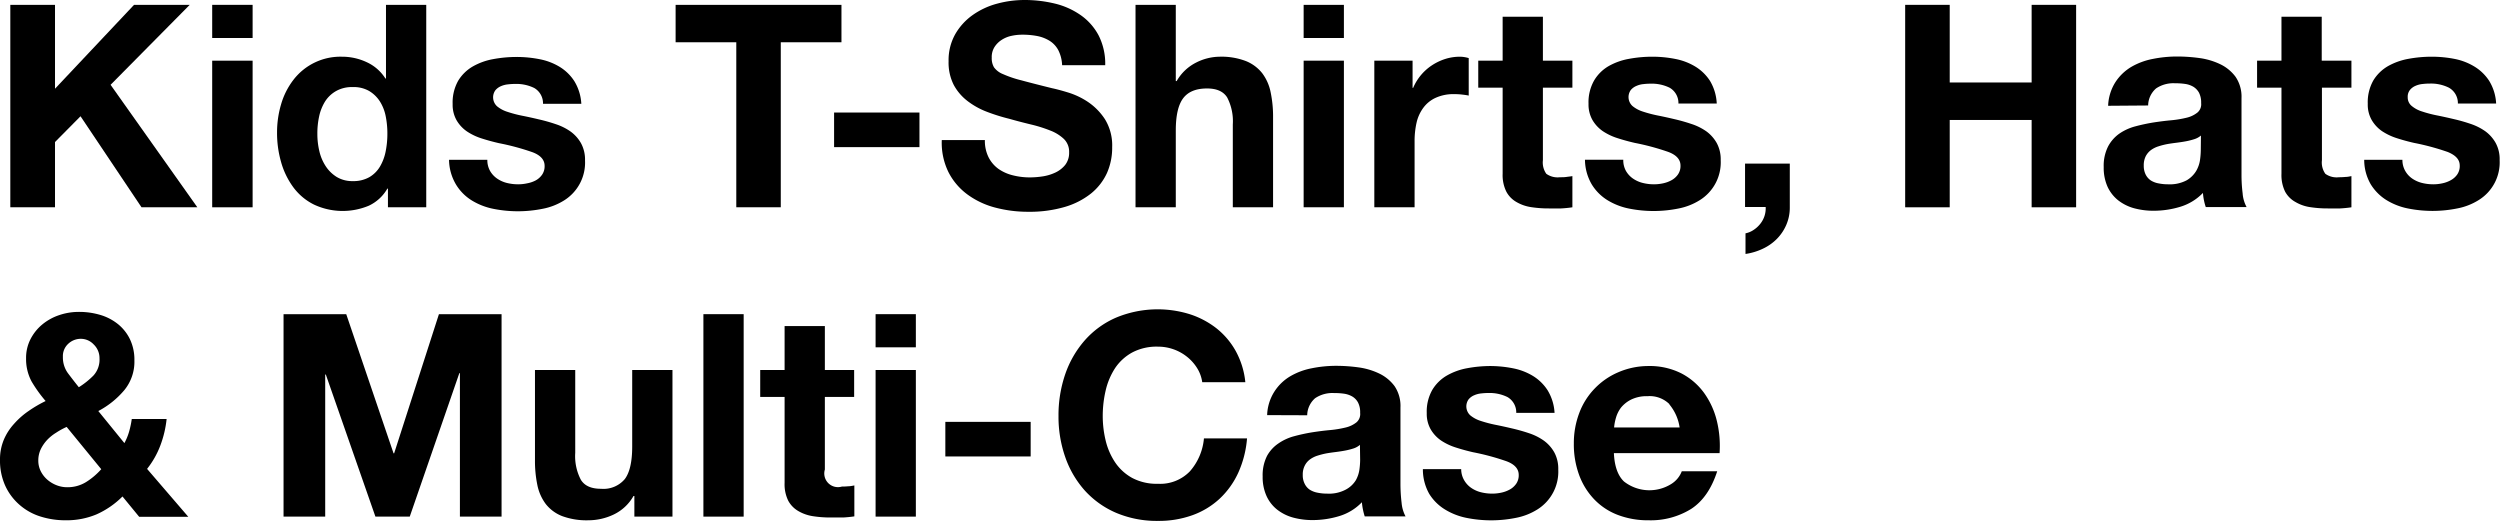 <svg xmlns="http://www.w3.org/2000/svg" viewBox="0 0 484.93 101.08"><g id="レイヤー_2" data-name="レイヤー 2"><g id="レイヤー_1-2" data-name="レイヤー 1"><path d="M10.67.94V17.21L26,.94H36.8L21.45,16.45,38.28,40.21H27.45L15.62,22.55l-4.95,5V40.21H2V.94Z"/><path d="M41.16,7.37V.94H49V7.37ZM49,11.77V40.21H41.16V11.77Z"/><path d="M75.14,36.58a8.09,8.09,0,0,1-3.6,3.32,13.12,13.12,0,0,1-10.64-.22,11.12,11.12,0,0,1-4-3.35,15.13,15.13,0,0,1-2.37-4.87,20.47,20.47,0,0,1-.79-5.72,19.25,19.25,0,0,1,.79-5.53,14.25,14.25,0,0,1,2.37-4.7A11.49,11.49,0,0,1,66.34,11a11.22,11.22,0,0,1,4.81,1.07,8.46,8.46,0,0,1,3.61,3.16h.11V.94h7.81V40.21H75.25V36.58Zm-.33-14.06a8.36,8.36,0,0,0-1.13-2.86,6.35,6.35,0,0,0-2.06-2,6,6,0,0,0-3.19-.77,6.27,6.27,0,0,0-3.24.77,6.07,6.07,0,0,0-2.12,2,9.08,9.08,0,0,0-1.16,2.89A15.56,15.56,0,0,0,61.56,26a14.29,14.29,0,0,0,.38,3.3,9,9,0,0,0,1.24,2.94,6.88,6.88,0,0,0,2.14,2.09,5.82,5.82,0,0,0,3.11.8,6.24,6.24,0,0,0,3.22-.77,5.81,5.81,0,0,0,2.06-2.06,9.26,9.26,0,0,0,1.1-2.95,17.27,17.27,0,0,0,.33-3.4A17,17,0,0,0,74.81,22.52Z"/><path d="M95.05,33.14a4.57,4.57,0,0,0,1.35,1.48,5.83,5.83,0,0,0,1.89.86,9.14,9.14,0,0,0,2.23.27,8.18,8.18,0,0,0,1.73-.19A5.69,5.69,0,0,0,103.9,35a3.64,3.64,0,0,0,1.24-1.1,2.88,2.88,0,0,0,.5-1.73q0-1.75-2.34-2.64a46.66,46.66,0,0,0-6.52-1.76c-1.13-.26-2.24-.56-3.33-.91a11.28,11.28,0,0,1-2.88-1.37,6.75,6.75,0,0,1-2-2.15,6.09,6.09,0,0,1-.77-3.16,8.6,8.6,0,0,1,1.07-4.51,8,8,0,0,1,2.84-2.78,12.44,12.44,0,0,1,4-1.43,24.81,24.81,0,0,1,4.51-.41,22.77,22.77,0,0,1,4.48.44,11.74,11.74,0,0,1,3.88,1.49,8.9,8.9,0,0,1,2.83,2.77,9.4,9.4,0,0,1,1.35,4.38h-7.43a3.43,3.43,0,0,0-1.7-3.06,7.83,7.83,0,0,0-3.63-.79,12.2,12.2,0,0,0-1.43.08,4.5,4.5,0,0,0-1.41.36,2.87,2.87,0,0,0-1.07.79,2.35,2.35,0,0,0,.33,3.11,5.88,5.88,0,0,0,2,1.07,23.86,23.86,0,0,0,2.83.75c1.07.21,2.15.45,3.25.71a33.24,33.24,0,0,1,3.32.94,10.72,10.72,0,0,1,2.89,1.45,7.12,7.12,0,0,1,2,2.26,6.64,6.64,0,0,1,.77,3.33,8.64,8.64,0,0,1-4.07,7.75,12.05,12.05,0,0,1-4.16,1.62,24.19,24.19,0,0,1-9.59,0,12.79,12.79,0,0,1-4.21-1.66,9.27,9.27,0,0,1-3-3.05A9.6,9.6,0,0,1,87.1,31h7.43A4.29,4.29,0,0,0,95.05,33.14Z"/><path d="M131.05,8.2V.94h32.17V8.2H151.45v32h-8.63V8.2Z"/><path d="M178.35,21.83v6.71H161.79V21.83Z"/><path d="M191.76,30.52a6.26,6.26,0,0,0,1.9,2.23A8.25,8.25,0,0,0,196.44,34a13.32,13.32,0,0,0,3.3.41,16.88,16.88,0,0,0,2.47-.19,8.91,8.91,0,0,0,2.48-.74A5.43,5.43,0,0,0,206.61,32a3.81,3.81,0,0,0,.77-2.44,3.44,3.44,0,0,0-1-2.59,8,8,0,0,0-2.66-1.65A26.78,26.78,0,0,0,200,24.15c-1.4-.34-2.81-.7-4.24-1.11a36.21,36.21,0,0,1-4.29-1.34,14.84,14.84,0,0,1-3.74-2.06A9.79,9.79,0,0,1,185,16.47a9.55,9.55,0,0,1-1-4.59,10.27,10.27,0,0,1,1.29-5.25,11.66,11.66,0,0,1,3.38-3.71A14.8,14.8,0,0,1,193.41.71,20.4,20.4,0,0,1,198.69,0a24.91,24.91,0,0,1,5.91.69,14.77,14.77,0,0,1,5,2.23,11.2,11.2,0,0,1,3.49,3.93,12.06,12.06,0,0,1,1.29,5.8h-8.36a7,7,0,0,0-.74-2.92,4.81,4.81,0,0,0-1.68-1.81A7.24,7.24,0,0,0,201.25,7a15,15,0,0,0-2.94-.27,9.83,9.83,0,0,0-2.09.22,5.59,5.59,0,0,0-1.9.77,4.61,4.61,0,0,0-1.4,1.38,3.63,3.63,0,0,0-.55,2.09,3.48,3.48,0,0,0,.44,1.87,3.92,3.92,0,0,0,1.73,1.31,21.11,21.11,0,0,0,3.57,1.21q2.28.62,6,1.54c.73.15,1.75.42,3,.8A14.6,14.6,0,0,1,211,19.75a11.8,11.8,0,0,1,3.33,3.38,9.66,9.66,0,0,1,1.4,5.41,12.11,12.11,0,0,1-1,5,11,11,0,0,1-3.11,4,14.88,14.88,0,0,1-5.12,2.61,24.26,24.26,0,0,1-7.06.93,24.83,24.83,0,0,1-6.3-.79,15.9,15.9,0,0,1-5.39-2.5A12.32,12.32,0,0,1,184,33.44a12.89,12.89,0,0,1-1.32-6.27h8.36A7.12,7.12,0,0,0,191.76,30.52Z"/><path d="M228.07.94V15.73h.17a9,9,0,0,1,3.79-3.6A10.26,10.26,0,0,1,236.54,11a13.23,13.23,0,0,1,5.14.85,7.65,7.65,0,0,1,3.17,2.37,9.1,9.1,0,0,1,1.62,3.68,23.08,23.08,0,0,1,.47,4.81v17.5h-7.81V24.15a10,10,0,0,0-1.1-5.26c-.74-1.15-2-1.73-3.91-1.73q-3.19,0-4.62,1.9t-1.43,6.24V40.21h-7.81V.94Z"/><path d="M252.87,7.37V.94h7.81V7.37Zm7.81,4.4V40.21h-7.81V11.77Z"/><path d="M274,11.77v5.28h.11a9.83,9.83,0,0,1,3.63-4.37,10.46,10.46,0,0,1,2.59-1.24,9.44,9.44,0,0,1,2.86-.44,6.16,6.16,0,0,1,1.7.27v7.27c-.36-.08-.8-.14-1.32-.2s-1-.08-1.48-.08a8.27,8.27,0,0,0-3.63.72,6.13,6.13,0,0,0-2.39,1.95,7.74,7.74,0,0,0-1.3,2.88,16.24,16.24,0,0,0-.38,3.58V40.21h-7.81V11.77Z"/><path d="M305,11.77V17h-5.72V31.08a3.79,3.79,0,0,0,.66,2.63,3.76,3.76,0,0,0,2.64.67c.44,0,.87,0,1.27-.06s.79-.09,1.15-.16v6.05a21.8,21.8,0,0,1-2.2.22c-.8,0-1.59,0-2.36,0a22.18,22.18,0,0,1-3.44-.25,8,8,0,0,1-2.86-1,5,5,0,0,1-1.95-2,7.2,7.2,0,0,1-.72-3.46V17h-4.73V11.77h4.73V3.25h7.81v8.52Z"/><path d="M315.38,33.14a4.57,4.57,0,0,0,1.35,1.48,5.79,5.79,0,0,0,1.9.86,9,9,0,0,0,2.22.27,8.34,8.34,0,0,0,1.74-.19,5.91,5.91,0,0,0,1.65-.61,3.7,3.7,0,0,0,1.23-1.1,2.88,2.88,0,0,0,.5-1.73q0-1.75-2.34-2.64a46.66,46.66,0,0,0-6.52-1.76c-1.13-.26-2.24-.56-3.32-.91a11.19,11.19,0,0,1-2.89-1.37,6.75,6.75,0,0,1-2-2.15,6.09,6.09,0,0,1-.77-3.16,8.51,8.51,0,0,1,1.08-4.51A7.85,7.85,0,0,1,312,12.84a12.44,12.44,0,0,1,4-1.43,24.81,24.81,0,0,1,4.51-.41,22.77,22.77,0,0,1,4.48.44,11.74,11.74,0,0,1,3.88,1.49,8.9,8.9,0,0,1,2.83,2.77A9.4,9.4,0,0,1,333,20.08h-7.43a3.43,3.43,0,0,0-1.7-3.06,7.83,7.83,0,0,0-3.63-.79,12.2,12.2,0,0,0-1.43.08,4.37,4.37,0,0,0-1.4.36,2.83,2.83,0,0,0-1.08.79,2.35,2.35,0,0,0,.33,3.11,6,6,0,0,0,2,1.07,24.39,24.39,0,0,0,2.83.75c1.07.21,2.15.45,3.25.71a34.21,34.21,0,0,1,3.33.94A10.81,10.81,0,0,1,331,25.49a7.12,7.12,0,0,1,2,2.26,6.64,6.64,0,0,1,.77,3.33,8.64,8.64,0,0,1-4.07,7.75,12.08,12.08,0,0,1-4.15,1.62,24.24,24.24,0,0,1-9.6,0,12.79,12.79,0,0,1-4.21-1.66,9.27,9.27,0,0,1-3-3.05,9.6,9.6,0,0,1-1.3-4.76h7.43A4.29,4.29,0,0,0,315.38,33.14Z"/><path d="M347.17,31.73v8.48a8.41,8.41,0,0,1-.69,3.43,8.84,8.84,0,0,1-1.85,2.73,9.45,9.45,0,0,1-2.72,1.89,11.72,11.72,0,0,1-3.33,1v-4a4.32,4.32,0,0,0,1.57-.66,5.39,5.39,0,0,0,1.29-1.18,4.78,4.78,0,0,0,1.05-3.27h-4V31.73Z"/><path d="M378.19.94V16h15.89V.94h8.63V40.21h-8.63V23.27H378.19V40.21h-8.64V.94Z"/><path d="M408.92,20.52A9.14,9.14,0,0,1,410.29,16,9.41,9.41,0,0,1,413.37,13a13.25,13.25,0,0,1,4.21-1.57,24.09,24.09,0,0,1,4.7-.47,32.24,32.24,0,0,1,4.35.3,13.46,13.46,0,0,1,4,1.18,8,8,0,0,1,3,2.45,6.85,6.85,0,0,1,1.16,4.15v14.8a29,29,0,0,0,.22,3.68,6.54,6.54,0,0,0,.77,2.65h-7.92a10.32,10.32,0,0,1-.36-1.35,11,11,0,0,1-.19-1.4,10.23,10.23,0,0,1-4.4,2.69,17.79,17.79,0,0,1-5.17.77,14.43,14.43,0,0,1-3.8-.49,8.83,8.83,0,0,1-3.08-1.54,7.27,7.27,0,0,1-2.06-2.64,9,9,0,0,1-.74-3.8,8.31,8.31,0,0,1,.85-4,7.13,7.13,0,0,1,2.2-2.5,10,10,0,0,1,3.08-1.4,35.59,35.59,0,0,1,3.49-.75c1.18-.18,2.33-.33,3.47-.43a20.64,20.64,0,0,0,3-.5,5.27,5.27,0,0,0,2.09-1,2.09,2.09,0,0,0,.72-1.84,4.18,4.18,0,0,0-.41-2,3.15,3.15,0,0,0-1.1-1.16,4.39,4.39,0,0,0-1.6-.55,13.3,13.3,0,0,0-2-.13,6,6,0,0,0-3.63,1,4.47,4.47,0,0,0-1.54,3.31Zm18,5.77a3.61,3.61,0,0,1-1.24.69,13.64,13.64,0,0,1-1.59.41c-.57.11-1.17.2-1.79.28s-1.25.16-1.87.27a14.13,14.13,0,0,0-1.73.44,5.07,5.07,0,0,0-1.49.74,3.57,3.57,0,0,0-1,1.19,3.86,3.86,0,0,0-.38,1.81,3.75,3.75,0,0,0,.38,1.76,3,3,0,0,0,1,1.13,4.28,4.28,0,0,0,1.54.57,9,9,0,0,0,1.81.17,7,7,0,0,0,3.58-.77,5.24,5.24,0,0,0,1.87-1.84,5.94,5.94,0,0,0,.74-2.18,15.19,15.19,0,0,0,.14-1.75Z"/><path d="M456.11,11.77V17h-5.72V31.08a3.79,3.79,0,0,0,.66,2.63,3.76,3.76,0,0,0,2.64.67q.66,0,1.26-.06c.41,0,.79-.09,1.16-.16v6.05a22.1,22.1,0,0,1-2.2.22c-.81,0-1.6,0-2.37,0a22,22,0,0,1-3.43-.25,7.85,7.85,0,0,1-2.86-1,5.07,5.07,0,0,1-2-2,7.33,7.33,0,0,1-.71-3.46V17h-4.73V11.77h4.73V3.25h7.81v8.52Z"/><path d="M466.54,33.14a4.44,4.44,0,0,0,1.34,1.48,5.89,5.89,0,0,0,1.9.86,9.14,9.14,0,0,0,2.23.27,8.18,8.18,0,0,0,1.73-.19,5.69,5.69,0,0,0,1.65-.61,3.64,3.64,0,0,0,1.24-1.1,2.88,2.88,0,0,0,.49-1.73c0-1.17-.78-2-2.33-2.64a47.06,47.06,0,0,0-6.52-1.76c-1.14-.26-2.25-.56-3.33-.91a11.52,11.52,0,0,1-2.89-1.37,6.72,6.72,0,0,1-2-2.15,6,6,0,0,1-.77-3.16,8.6,8.6,0,0,1,1.07-4.51,8,8,0,0,1,2.83-2.78,12.62,12.62,0,0,1,4-1.43,24.89,24.89,0,0,1,4.51-.41,22.87,22.87,0,0,1,4.49.44A11.69,11.69,0,0,1,480,12.93a8.93,8.93,0,0,1,2.84,2.77,9.28,9.28,0,0,1,1.34,4.38h-7.42A3.42,3.42,0,0,0,475,17a7.78,7.78,0,0,0-3.63-.79,12.32,12.32,0,0,0-1.43.08,4.43,4.43,0,0,0-1.4.36,2.8,2.8,0,0,0-1.07.79,2.09,2.09,0,0,0-.44,1.41,2.12,2.12,0,0,0,.77,1.7,5.78,5.78,0,0,0,2,1.07,23.36,23.36,0,0,0,2.83.75c1.06.21,2.14.45,3.24.71a32.69,32.69,0,0,1,3.33.94,11,11,0,0,1,2.89,1.45,7.08,7.08,0,0,1,2,2.26,6.54,6.54,0,0,1,.77,3.33,8.59,8.59,0,0,1-4.07,7.75,12,12,0,0,1-4.15,1.62,24.24,24.24,0,0,1-9.6,0,12.73,12.73,0,0,1-4.2-1.66,9.4,9.4,0,0,1-3-3.05A9.49,9.49,0,0,1,458.59,31H466A4.29,4.29,0,0,0,466.54,33.14Z"/><path d="M18.73,99.77a15,15,0,0,1-6,1.15,15.93,15.93,0,0,1-5-.77,11.21,11.21,0,0,1-4-2.28A10.89,10.89,0,0,1,1,94.18a11.85,11.85,0,0,1-1-5,9.9,9.9,0,0,1,.72-3.83,10.82,10.82,0,0,1,2-3.13,15.09,15.09,0,0,1,2.83-2.5,23.87,23.87,0,0,1,3.3-1.93A26.22,26.22,0,0,1,6.13,74a9.17,9.17,0,0,1-1.07-4.51,7.93,7.93,0,0,1,.85-3.69A9.07,9.07,0,0,1,8.2,62.94a10.22,10.22,0,0,1,3.27-1.81,11.73,11.73,0,0,1,3.82-.63,14.28,14.28,0,0,1,4.21.6,10,10,0,0,1,3.41,1.79,8.59,8.59,0,0,1,2.31,2.94,9.2,9.2,0,0,1,.85,4.07,8.7,8.7,0,0,1-2,5.83,16.85,16.85,0,0,1-5,4l5.06,6.22a11,11,0,0,0,.93-2.29,17.8,17.8,0,0,0,.5-2.39h6.76a20.43,20.43,0,0,1-1.21,5.12,16.87,16.87,0,0,1-2.58,4.56l8,9.3H27L23.76,96.3A16.78,16.78,0,0,1,18.73,99.77ZM10.89,83.93a8.43,8.43,0,0,0-1.76,1.42,7.34,7.34,0,0,0-1.24,1.82,5.1,5.1,0,0,0-.46,2.2,4.55,4.55,0,0,0,.46,2A5.35,5.35,0,0,0,9.13,93a6.11,6.11,0,0,0,1.79,1.1,5.67,5.67,0,0,0,2.12.41,6.83,6.83,0,0,0,3.65-1,13.39,13.39,0,0,0,2.95-2.5l-6.71-8.2A14.06,14.06,0,0,0,10.89,83.93Zm7.29-17.11a3.41,3.41,0,0,0-2.5-1.1,3.54,3.54,0,0,0-2.48,1,3.24,3.24,0,0,0-1,2.51,5.18,5.18,0,0,0,1,3.19c.66.87,1.35,1.77,2.09,2.69a15.68,15.68,0,0,0,2.83-2.26,4.56,4.56,0,0,0,1.18-3.35A3.65,3.65,0,0,0,18.18,66.82Z"/><path d="M67.16,60.94l9.18,27h.11l8.69-27H97.29v39.27H89.21V72.38H89.1l-9.62,27.83H72.82L63.2,72.65h-.12v27.56H55V60.94Z"/><path d="M123.05,100.21v-4h-.17A8.74,8.74,0,0,1,119,99.82a11.42,11.42,0,0,1-4.84,1.1,13.66,13.66,0,0,1-5.14-.82,7.48,7.48,0,0,1-3.16-2.34,9.16,9.16,0,0,1-1.63-3.69,23,23,0,0,1-.46-4.81V71.77h7.81V87.83a9.87,9.87,0,0,0,1.1,5.25c.73,1.16,2,1.73,3.9,1.73a5.41,5.41,0,0,0,4.62-1.89q1.42-1.9,1.43-6.24V71.77h7.81v28.44Z"/><path d="M144.25,60.94v39.27h-7.81V60.94Z"/><path d="M165.68,71.77V77H160V91.08a2.65,2.65,0,0,0,3.3,3.3q.66,0,1.26-.06c.4,0,.79-.09,1.16-.16v6a22.1,22.1,0,0,1-2.2.22c-.81,0-1.6,0-2.37,0a22.18,22.18,0,0,1-3.44-.25,8,8,0,0,1-2.86-1,5.12,5.12,0,0,1-1.95-2,7.21,7.21,0,0,1-.71-3.46V77h-4.73V71.77h4.73V63.25H160v8.52Z"/><path d="M169.84,67.37V60.94h7.81v6.43Zm7.81,4.4v28.44h-7.81V71.77Z"/><path d="M199.92,81.83v6.71H183.37V81.83Z"/><path d="M232.21,71.41a8.61,8.61,0,0,0-1.92-2.17,9,9,0,0,0-5.67-2,10.12,10.12,0,0,0-5,1.13,9.48,9.48,0,0,0-3.3,3,13.53,13.53,0,0,0-1.84,4.32,21.72,21.72,0,0,0-.58,5,20.26,20.26,0,0,0,.58,4.82,13.06,13.06,0,0,0,1.84,4.2,9.52,9.52,0,0,0,3.3,3,10.12,10.12,0,0,0,5,1.13,8,8,0,0,0,6.19-2.42,11.15,11.15,0,0,0,2.72-6.38h8.36a20.07,20.07,0,0,1-1.7,6.65,16,16,0,0,1-3.63,5.06,15.4,15.4,0,0,1-5.28,3.19,19.23,19.23,0,0,1-6.66,1.1,20.23,20.23,0,0,1-8.11-1.56,17.52,17.52,0,0,1-6.08-4.32,19.11,19.11,0,0,1-3.79-6.46,23.74,23.74,0,0,1-1.32-8,24.5,24.5,0,0,1,1.32-8.16A19.61,19.61,0,0,1,210.43,66a17.21,17.21,0,0,1,6.08-4.4,21,21,0,0,1,14.25-.66,16.71,16.71,0,0,1,5.17,2.72,14.79,14.79,0,0,1,3.76,4.42,15.78,15.78,0,0,1,1.87,6.06H233.2A6.9,6.9,0,0,0,232.21,71.41Z"/><path d="M245.79,80.52A9,9,0,0,1,247.17,76,9.22,9.22,0,0,1,250.25,73a13.16,13.16,0,0,1,4.21-1.57,23.94,23.94,0,0,1,4.7-.47,32,32,0,0,1,4.34.3,13.44,13.44,0,0,1,4,1.18,8,8,0,0,1,3,2.45,6.85,6.85,0,0,1,1.15,4.15v14.8a31,31,0,0,0,.22,3.68,6.87,6.87,0,0,0,.77,2.65h-7.92a12.15,12.15,0,0,1-.35-1.35,11,11,0,0,1-.2-1.4,10.11,10.11,0,0,1-4.4,2.69,17.74,17.74,0,0,1-5.17.77,14.35,14.35,0,0,1-3.79-.49,8.75,8.75,0,0,1-3.08-1.54,7.17,7.17,0,0,1-2.06-2.64,8.88,8.88,0,0,1-.75-3.8,8.3,8.3,0,0,1,.86-4A7,7,0,0,1,248,86a9.75,9.75,0,0,1,3.08-1.4,34.38,34.38,0,0,1,3.49-.75c1.17-.18,2.33-.33,3.46-.43a20.8,20.8,0,0,0,3-.5,5.34,5.34,0,0,0,2.09-1,2.11,2.11,0,0,0,.71-1.84,4.07,4.07,0,0,0-.41-2,3,3,0,0,0-1.1-1.16,4.41,4.41,0,0,0-1.59-.55,13.44,13.44,0,0,0-2-.13,6,6,0,0,0-3.63,1,4.47,4.47,0,0,0-1.54,3.31Zm18,5.77a3.65,3.65,0,0,1-1.23.69,13.82,13.82,0,0,1-1.6.41c-.57.11-1.16.2-1.79.28s-1.24.16-1.87.27a15.12,15.12,0,0,0-1.73.44,5,5,0,0,0-1.48.74,3.36,3.36,0,0,0-1,1.19,3.73,3.73,0,0,0-.39,1.81,3.63,3.63,0,0,0,.39,1.76,2.91,2.91,0,0,0,1,1.13,4.36,4.36,0,0,0,1.54.57,9.06,9.06,0,0,0,1.82.17,6.91,6.91,0,0,0,3.57-.77A5.08,5.08,0,0,0,263,93.14,6,6,0,0,0,263.7,91a14.81,14.81,0,0,0,.13-1.75Z"/><path d="M284,93.14a4.57,4.57,0,0,0,1.35,1.48,5.79,5.79,0,0,0,1.9.86,9,9,0,0,0,2.22.27,8.34,8.34,0,0,0,1.74-.19,5.91,5.91,0,0,0,1.65-.61,3.7,3.7,0,0,0,1.23-1.1,2.88,2.88,0,0,0,.5-1.73q0-1.75-2.34-2.64a46.66,46.66,0,0,0-6.52-1.76c-1.13-.26-2.24-.56-3.32-.91a11.19,11.19,0,0,1-2.89-1.37,6.75,6.75,0,0,1-2-2.15,6.09,6.09,0,0,1-.77-3.16,8.51,8.51,0,0,1,1.08-4.51,7.93,7.93,0,0,1,2.83-2.78,12.44,12.44,0,0,1,4-1.43A24.81,24.81,0,0,1,289,71a22.77,22.77,0,0,1,4.48.44,11.74,11.74,0,0,1,3.88,1.49,8.9,8.9,0,0,1,2.83,2.77,9.4,9.4,0,0,1,1.35,4.38h-7.43a3.43,3.43,0,0,0-1.7-3.06,7.83,7.83,0,0,0-3.63-.79,12.2,12.2,0,0,0-1.43.08,4.43,4.43,0,0,0-1.4.36,2.83,2.83,0,0,0-1.08.79,2.35,2.35,0,0,0,.33,3.11,6,6,0,0,0,2,1.07,24.39,24.39,0,0,0,2.83.75c1.07.21,2.15.45,3.25.71a34.21,34.21,0,0,1,3.33.94,10.81,10.81,0,0,1,2.88,1.45,7.12,7.12,0,0,1,2,2.26,6.64,6.64,0,0,1,.77,3.33,8.64,8.64,0,0,1-4.07,7.75,12.08,12.08,0,0,1-4.15,1.62,24.24,24.24,0,0,1-9.6,0,12.79,12.79,0,0,1-4.21-1.66,9.27,9.27,0,0,1-3-3A9.6,9.6,0,0,1,276,91h7.43A4.29,4.29,0,0,0,284,93.14Z"/><path d="M315,93.39a8,8,0,0,0,9.13.52,5,5,0,0,0,2.09-2.5h6.87q-1.65,5.1-5.06,7.31a14.85,14.85,0,0,1-8.25,2.2,16.34,16.34,0,0,1-6.05-1.07,12.43,12.43,0,0,1-4.56-3.06,13.56,13.56,0,0,1-2.89-4.73,17.24,17.24,0,0,1-1-6,16.49,16.49,0,0,1,1.05-5.94,13.7,13.7,0,0,1,3-4.76,13.89,13.89,0,0,1,4.59-3.16A14.73,14.73,0,0,1,319.76,71a13.61,13.61,0,0,1,6.33,1.4,12.64,12.64,0,0,1,4.42,3.77A15.53,15.53,0,0,1,333,81.56a20.41,20.41,0,0,1,.55,6.33H313.05Q313.22,91.69,315,93.39Zm8.82-15a5.46,5.46,0,0,0-4.26-1.54,6.83,6.83,0,0,0-3.11.63,6,6,0,0,0-2,1.56,5.91,5.91,0,0,0-1,2,9.45,9.45,0,0,0-.36,1.88h12.71A9,9,0,0,0,323.8,78.43Z"/></g></g></svg>